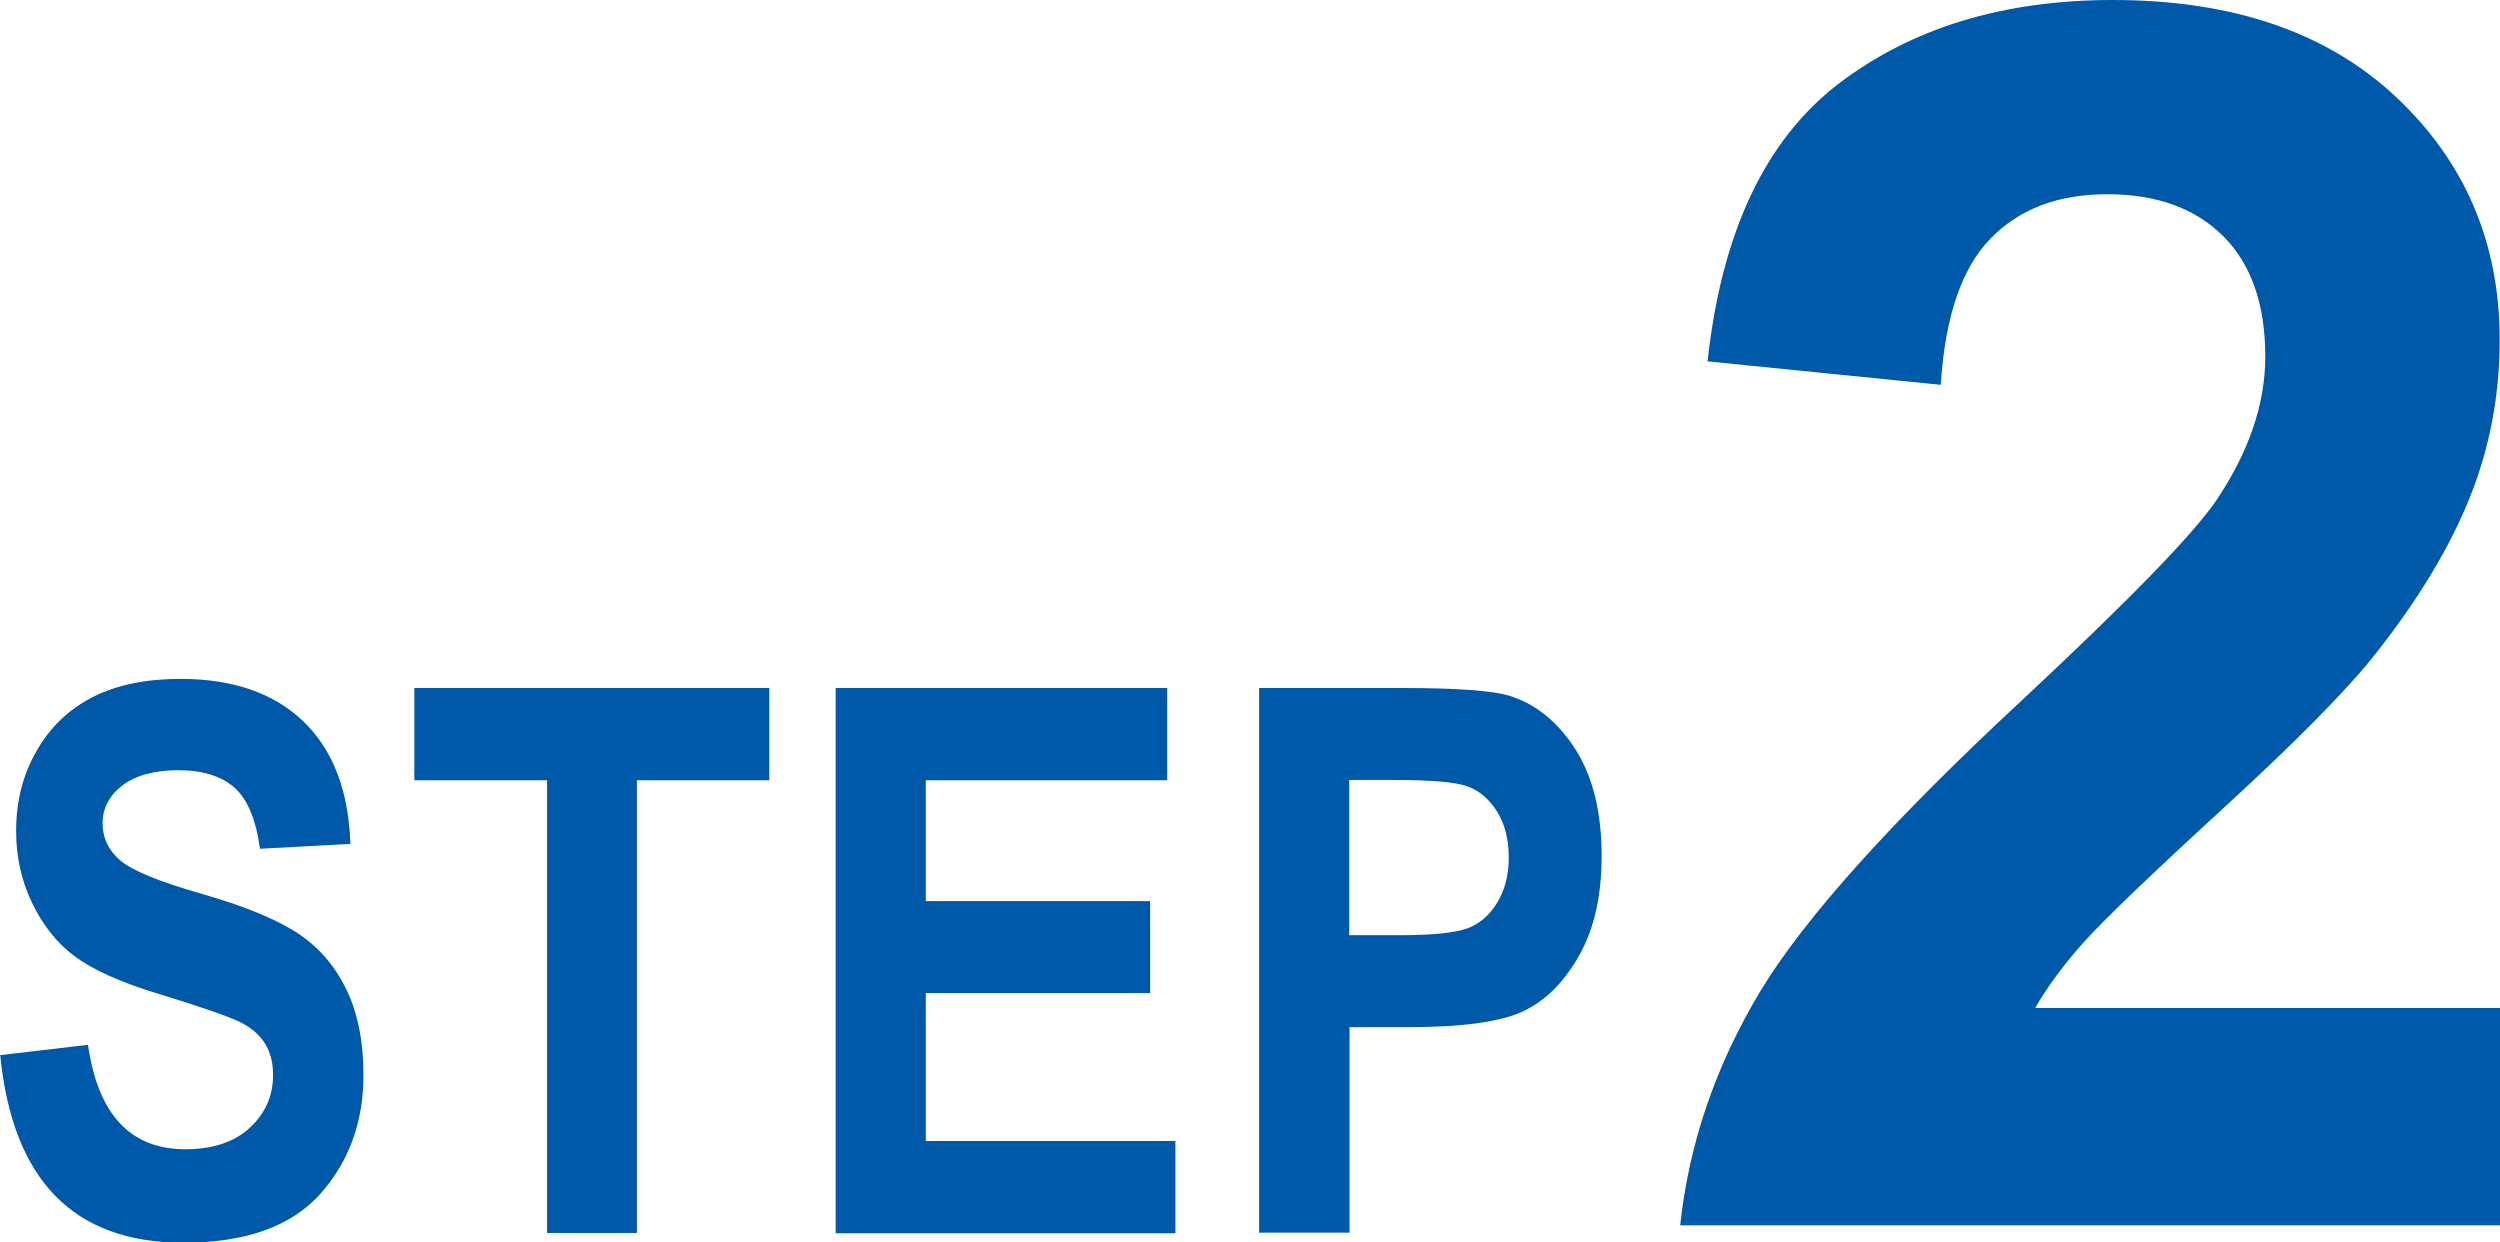 <?xml version="1.0" encoding="UTF-8"?>
<svg id="_レイヤー_2" data-name="レイヤー 2" xmlns="http://www.w3.org/2000/svg" viewBox="0 0 82.12 40.8">
  <defs>
    <style>
      .cls-1 {
        fill: #0059a8;
        stroke-width: 0px;
      }
    </style>
  </defs>
  <g id="_レイヤー_1-2" data-name="レイヤー 1">
    <g>
      <path class="cls-1" d="M0,34.66l2.89-.34c.33,2.29,1.39,3.43,3.2,3.43.89,0,1.6-.23,2.11-.7s.77-1.05.77-1.74c0-.41-.09-.75-.27-1.04-.18-.28-.45-.52-.82-.7s-1.25-.49-2.66-.92c-1.26-.38-2.18-.8-2.77-1.24s-1.05-1.03-1.4-1.76c-.35-.73-.52-1.51-.52-2.35,0-.98.22-1.85.67-2.63.44-.78,1.06-1.37,1.84-1.77s1.75-.6,2.89-.6c1.73,0,3.07.47,4.04,1.4.97.94,1.48,2.27,1.54,4.02l-2.97.16c-.13-.96-.41-1.63-.84-2.01-.43-.38-1.05-.57-1.84-.57s-1.41.17-1.84.5c-.43.33-.65.75-.65,1.24s.2.9.59,1.23c.39.33,1.29.7,2.7,1.1,1.49.43,2.56.89,3.23,1.36s1.17,1.09,1.52,1.84c.35.75.53,1.67.53,2.74,0,1.55-.48,2.86-1.43,3.92-.96,1.06-2.45,1.59-4.49,1.59-3.6,0-5.6-2.05-6.01-6.14Z"/>
      <path class="cls-1" d="M17.97,40.5v-14.87h-4.36v-3.03h11.66v3.03h-4.35v14.87h-2.95Z"/>
      <path class="cls-1" d="M27.45,40.5v-17.9h10.89v3.03h-7.93v3.97h7.37v3.02h-7.37v4.86h8.2v3.03h-11.16Z"/>
      <path class="cls-1" d="M41.36,40.5v-17.9h4.76c1.77,0,2.93.09,3.48.26.87.28,1.59.87,2.16,1.77.57.9.85,2.07.85,3.49,0,1.29-.24,2.38-.73,3.25-.49.88-1.1,1.49-1.83,1.84-.73.35-1.99.53-3.78.53h-1.94v6.75h-2.95ZM44.32,25.63v5.09h1.64c1.1,0,1.85-.08,2.25-.23s.72-.43.97-.84.38-.9.38-1.49-.13-1.1-.39-1.51c-.26-.41-.58-.68-.97-.82-.38-.14-1.19-.21-2.43-.21h-1.44Z"/>
      <path class="cls-1" d="M82.12,33.11v7.14h-26.93c.29-2.7,1.17-5.25,2.62-7.67,1.46-2.42,4.34-5.62,8.64-9.61,3.46-3.23,5.59-5.41,6.37-6.56,1.06-1.59,1.59-3.15,1.59-4.7,0-1.71-.46-3.03-1.38-3.95-.92-.92-2.19-1.38-3.81-1.38s-2.88.48-3.83,1.45c-.95.97-1.5,2.57-1.64,4.81l-7.66-.77c.46-4.23,1.89-7.26,4.29-9.11,2.41-1.84,5.41-2.76,9.02-2.76,3.96,0,7.06,1.07,9.32,3.2,2.26,2.13,3.39,4.79,3.39,7.96,0,1.8-.32,3.52-.97,5.15-.65,1.63-1.67,3.34-3.08,5.13-.93,1.19-2.61,2.89-5.03,5.11-2.42,2.22-3.96,3.7-4.61,4.43-.65.73-1.17,1.44-1.57,2.13h15.26Z"/>
    </g>
  </g>
</svg>
